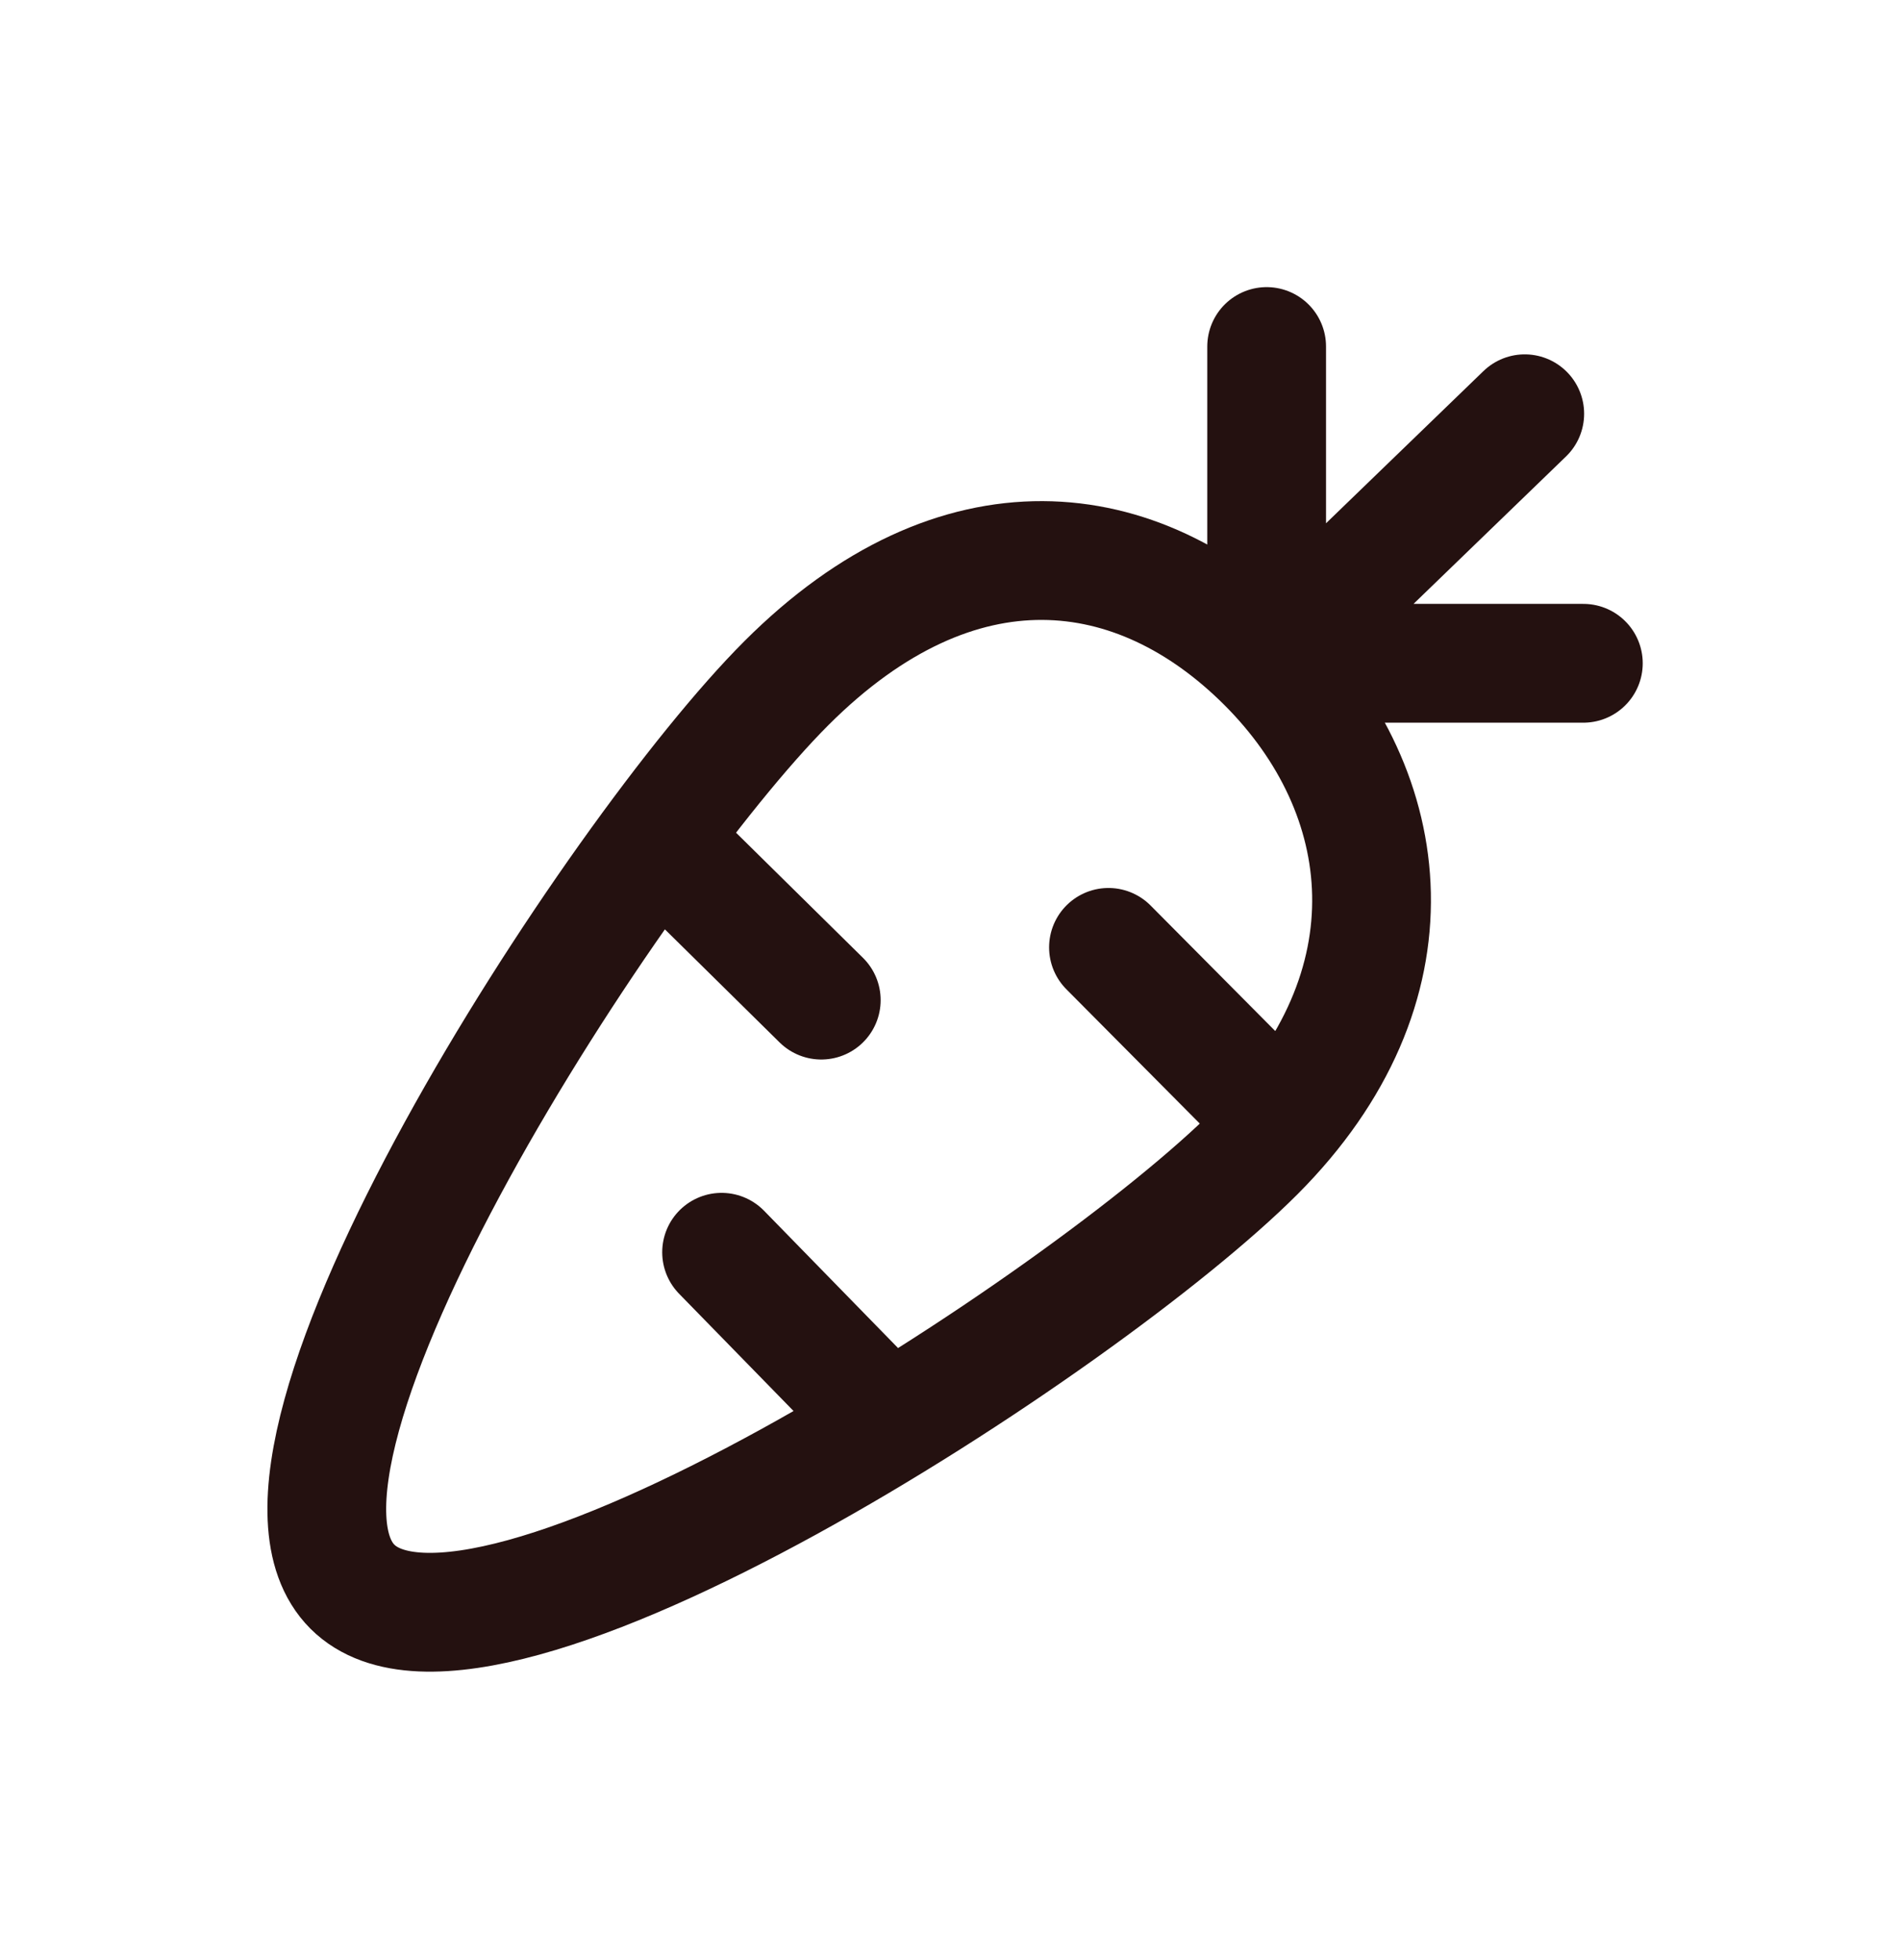 <?xml version="1.0" encoding="UTF-8"?> <svg xmlns="http://www.w3.org/2000/svg" width="32" height="33" viewBox="0 0 32 33" fill="none"><path d="M21.333 11.167C19.161 8.995 16.133 8.614 13.245 11.501C10.357 14.387 3.763 24.541 5.935 26.713C8.107 28.885 18.256 22.289 21.144 19.401C23.933 16.609 23.505 13.341 21.333 11.167ZM21.333 11.167L25.68 6.966M21.333 11.167V5.834M21.333 11.167H26.667M21.603 18.903L18.669 15.95M11.069 14.115L13.832 16.838M12.153 21.083L14.969 23.967" stroke="#241110" stroke-width="2" stroke-miterlimit="10" stroke-linecap="round" stroke-linejoin="round"></path></svg> 